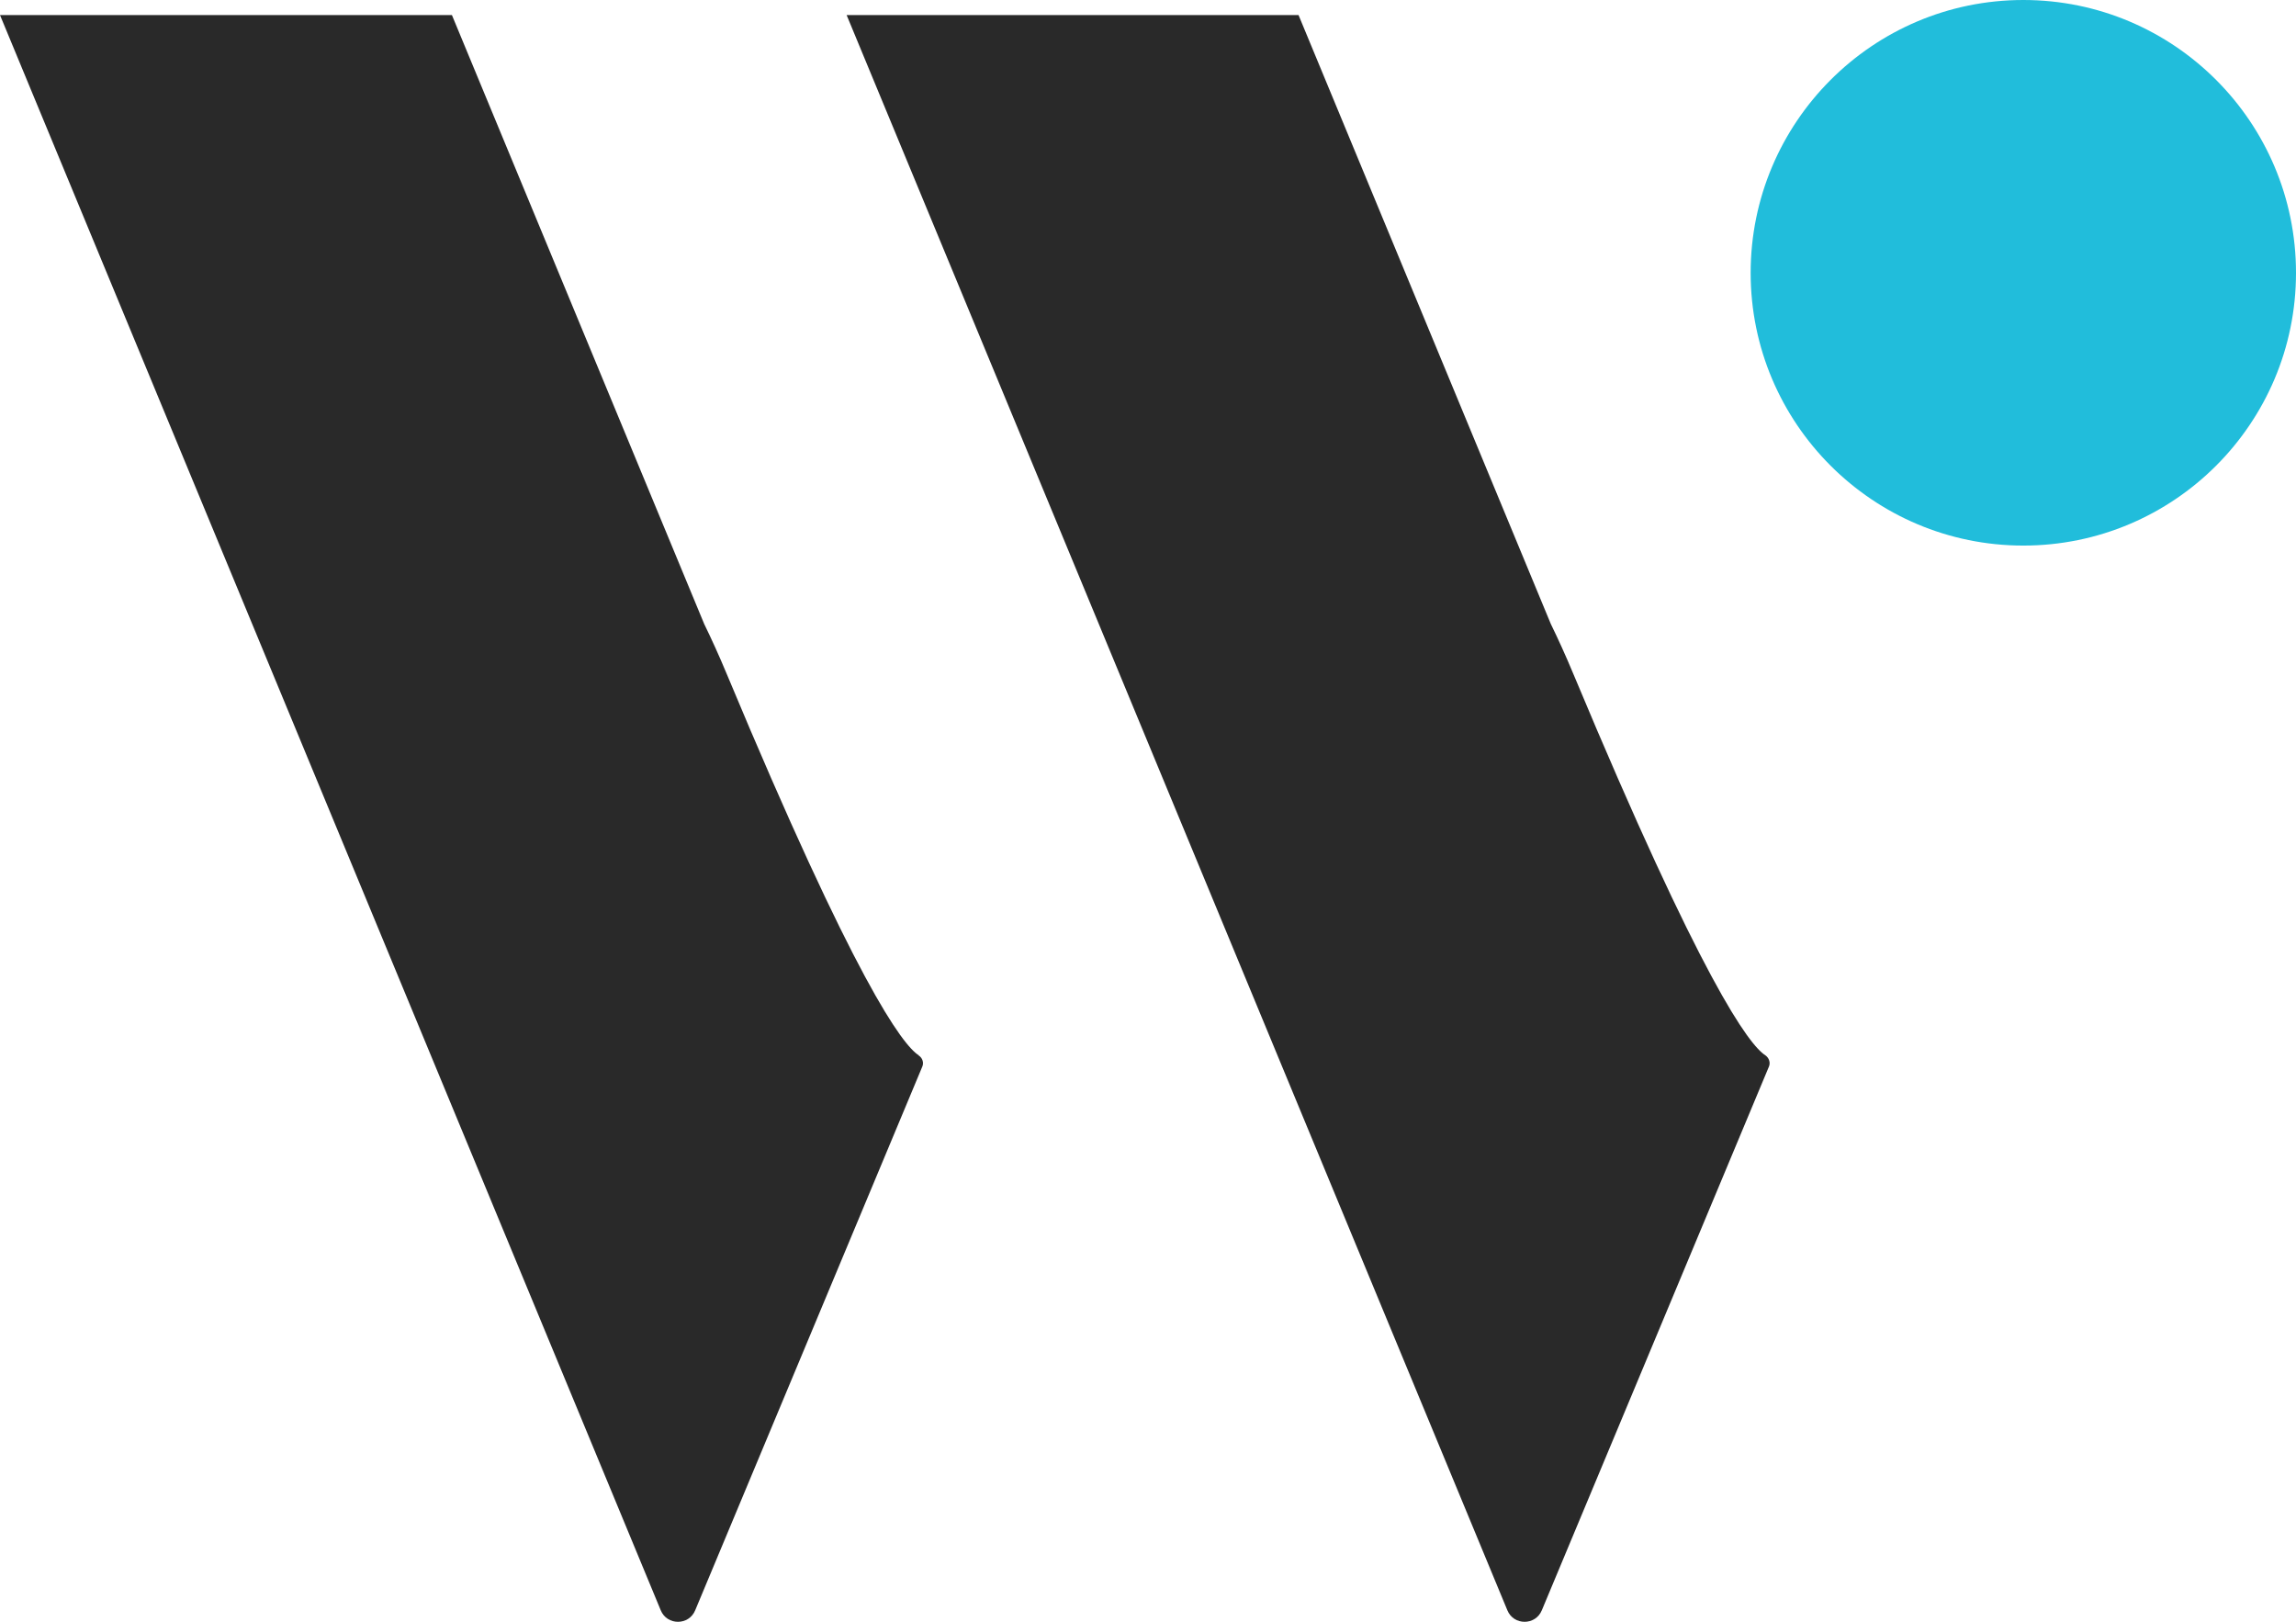 <?xml version="1.0" encoding="UTF-8"?>
<svg id="_レイヤー_2" data-name="レイヤー 2" xmlns="http://www.w3.org/2000/svg" viewBox="0 0 120.41 85.04">
  <defs>
    <style>
      .cls-1 {
        fill: #21bddb;
      }

      .cls-2 {
        fill: #292929;
        fill-rule: evenodd;
      }
    </style>
  </defs>
  <g id="_レイヤー_1-2" data-name="レイヤー 1">
    <path class="cls-1" d="M120.41,14.31c0,7.9-6.41,14.3-14.3,14.3s-14.3-6.41-14.3-14.3S98.21,0,106.11,0s14.3,6.41,14.3,14.31"/>
    <path class="cls-2" d="M48.18,55.34c-.86-.56-3.32-3.83-10.06-19.98-.42-1.01-.82-1.88-1.19-2.64l-1.38-3.33L23.7.79H0l11.85,28.61,11.85,28.61,10.95,26.43c.33.81,1.48.81,1.81,0l11.91-28.51c.09-.21,0-.46-.19-.58"/>
    <path class="cls-2" d="M92.58,55.34c-.86-.56-3.32-3.84-10.06-19.98-.42-1.01-.82-1.88-1.19-2.64l-1.38-3.33L68.1.79h-23.7l11.85,28.61,11.85,28.61,10.95,26.43c.33.81,1.48.81,1.81,0l11.91-28.51c.09-.21,0-.46-.19-.59"/>
  </g>
</svg>